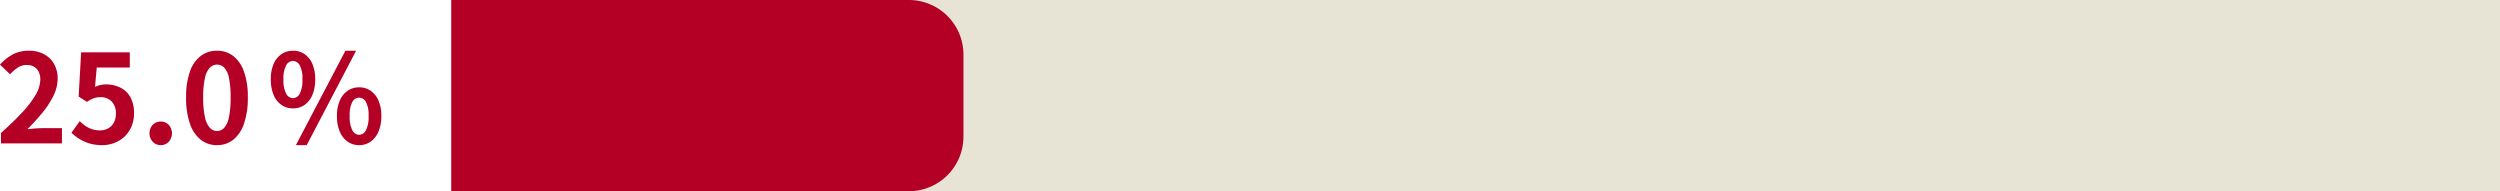 <svg id="コンポーネント_81_17" data-name="コンポーネント 81 – 17" xmlns="http://www.w3.org/2000/svg" width="366.08" height="28" viewBox="0 0 366.08 28">
  <rect id="長方形_1195" data-name="長方形 1195" width="300" height="28" transform="translate(66.08)" fill="#e8e4d5"/>
  <path id="長方形_1194" data-name="長方形 1194" d="M0,0H67a8,8,0,0,1,8,8V20a8,8,0,0,1-8,8H0a0,0,0,0,1,0,0V0A0,0,0,0,1,0,0Z" transform="translate(66.08)" fill="#b50025"/>
  <path id="パス_2997" data-name="パス 2997" d="M1.064,21V19.47q1.818-1.62,3.105-3.006A14.427,14.427,0,0,0,6.14,13.881a4.531,4.531,0,0,0,.684-2.223,2.586,2.586,0,0,0-.234-1.134,1.7,1.7,0,0,0-.675-.747,2.106,2.106,0,0,0-1.089-.261,2.324,2.324,0,0,0-1.323.4,5.988,5.988,0,0,0-1.107.963L.92,9.462A7.232,7.232,0,0,1,2.837,7.941a4.968,4.968,0,0,1,2.331-.513,4.551,4.551,0,0,1,2.205.513A3.661,3.661,0,0,1,8.84,9.372a4.3,4.3,0,0,1,.522,2.16,5.631,5.631,0,0,1-.6,2.457,12.794,12.794,0,0,1-1.611,2.493A29.857,29.857,0,0,1,4.916,18.93q.522-.072,1.125-.117t1.071-.045h2.88V21Zm14.832.252A6.493,6.493,0,0,1,14.006,21a5.936,5.936,0,0,1-1.476-.666,7.364,7.364,0,0,1-1.152-.9L12.6,17.742a5.964,5.964,0,0,0,.819.684,3.879,3.879,0,0,0,.972.486,3.538,3.538,0,0,0,1.143.18,2.508,2.508,0,0,0,1.215-.288,2.081,2.081,0,0,0,.837-.837,2.679,2.679,0,0,0,.306-1.323,2.431,2.431,0,0,0-.621-1.782,2.186,2.186,0,0,0-1.629-.63,2.861,2.861,0,0,0-.99.153,5.574,5.574,0,0,0-1.008.531l-1.206-.774.36-6.48h7.128V9.894H15.086l-.252,2.826a4.257,4.257,0,0,1,.774-.27,3.574,3.574,0,0,1,.828-.09,4.753,4.753,0,0,1,2.052.441,3.405,3.405,0,0,1,1.494,1.377,4.621,4.621,0,0,1,.558,2.394,4.682,4.682,0,0,1-.657,2.529,4.378,4.378,0,0,1-1.71,1.6A4.852,4.852,0,0,1,15.9,21.252Zm8.568,0a1.551,1.551,0,0,1-1.188-.5,1.858,1.858,0,0,1,0-2.466,1.579,1.579,0,0,1,1.188-.486,1.557,1.557,0,0,1,1.17.486,1.858,1.858,0,0,1,0,2.466A1.53,1.53,0,0,1,24.464,21.252Zm8.226,0a3.77,3.77,0,0,1-2.367-.783,5.028,5.028,0,0,1-1.584-2.34,11.377,11.377,0,0,1-.567-3.861,11,11,0,0,1,.567-3.807,4.852,4.852,0,0,1,1.584-2.277,3.86,3.86,0,0,1,2.367-.756,3.818,3.818,0,0,1,2.376.765,4.944,4.944,0,0,1,1.575,2.277,10.922,10.922,0,0,1,.567,3.8,11.377,11.377,0,0,1-.567,3.861,5.061,5.061,0,0,1-1.575,2.34A3.76,3.76,0,0,1,32.69,21.252Zm0-2.07a1.432,1.432,0,0,0,1.044-.45,3.18,3.18,0,0,0,.7-1.521,13.463,13.463,0,0,0,.252-2.943,13.1,13.1,0,0,0-.252-2.907,2.966,2.966,0,0,0-.7-1.476,1.467,1.467,0,0,0-2.061,0,3.016,3.016,0,0,0-.729,1.476,12.255,12.255,0,0,0-.27,2.907,12.593,12.593,0,0,0,.27,2.943,3.233,3.233,0,0,0,.729,1.521A1.424,1.424,0,0,0,32.69,19.182Z" transform="translate(-0.92)" fill="#b50025"/>
  <path id="パス_2998" data-name="パス 2998" d="M3.816-5.13a2.9,2.9,0,0,1-1.674-.5A3.3,3.3,0,0,1,.99-7.092,5.721,5.721,0,0,1,.576-9.378,5.59,5.59,0,0,1,.99-11.646a3.252,3.252,0,0,1,1.152-1.431,2.936,2.936,0,0,1,1.674-.495,2.955,2.955,0,0,1,1.7.495A3.277,3.277,0,0,1,6.66-11.646a5.59,5.59,0,0,1,.414,2.268A5.721,5.721,0,0,1,6.66-7.092,3.325,3.325,0,0,1,5.517-5.634,2.917,2.917,0,0,1,3.816-5.13Zm0-1.494A1.161,1.161,0,0,0,4.8-7.263a4.125,4.125,0,0,0,.4-2.115,3.973,3.973,0,0,0-.4-2.079,1.165,1.165,0,0,0-.981-.621,1.165,1.165,0,0,0-.981.621A3.973,3.973,0,0,0,2.43-9.378a4.125,4.125,0,0,0,.405,2.115A1.161,1.161,0,0,0,3.816-6.624ZM4.248.252,11.5-13.572h1.566L5.832.252Zm9.27,0a2.887,2.887,0,0,1-1.683-.5A3.385,3.385,0,0,1,10.683-1.71,5.614,5.614,0,0,1,10.26-4a5.535,5.535,0,0,1,.423-2.286,3.336,3.336,0,0,1,1.152-1.431,2.924,2.924,0,0,1,1.683-.495,2.894,2.894,0,0,1,1.665.495,3.336,3.336,0,0,1,1.152,1.431A5.535,5.535,0,0,1,16.758-4a5.614,5.614,0,0,1-.423,2.286A3.385,3.385,0,0,1,15.183-.252,2.857,2.857,0,0,1,13.518.252Zm0-1.512A1.141,1.141,0,0,0,14.49-1.9a4.156,4.156,0,0,0,.4-2.1,4.036,4.036,0,0,0-.4-2.1,1.148,1.148,0,0,0-.972-.6,1.161,1.161,0,0,0-.99.6,4.036,4.036,0,0,0-.4,2.1,4.156,4.156,0,0,0,.4,2.1A1.153,1.153,0,0,0,13.518-1.26Z" transform="translate(39.08 21)" fill="#b50025"/>
</svg>
